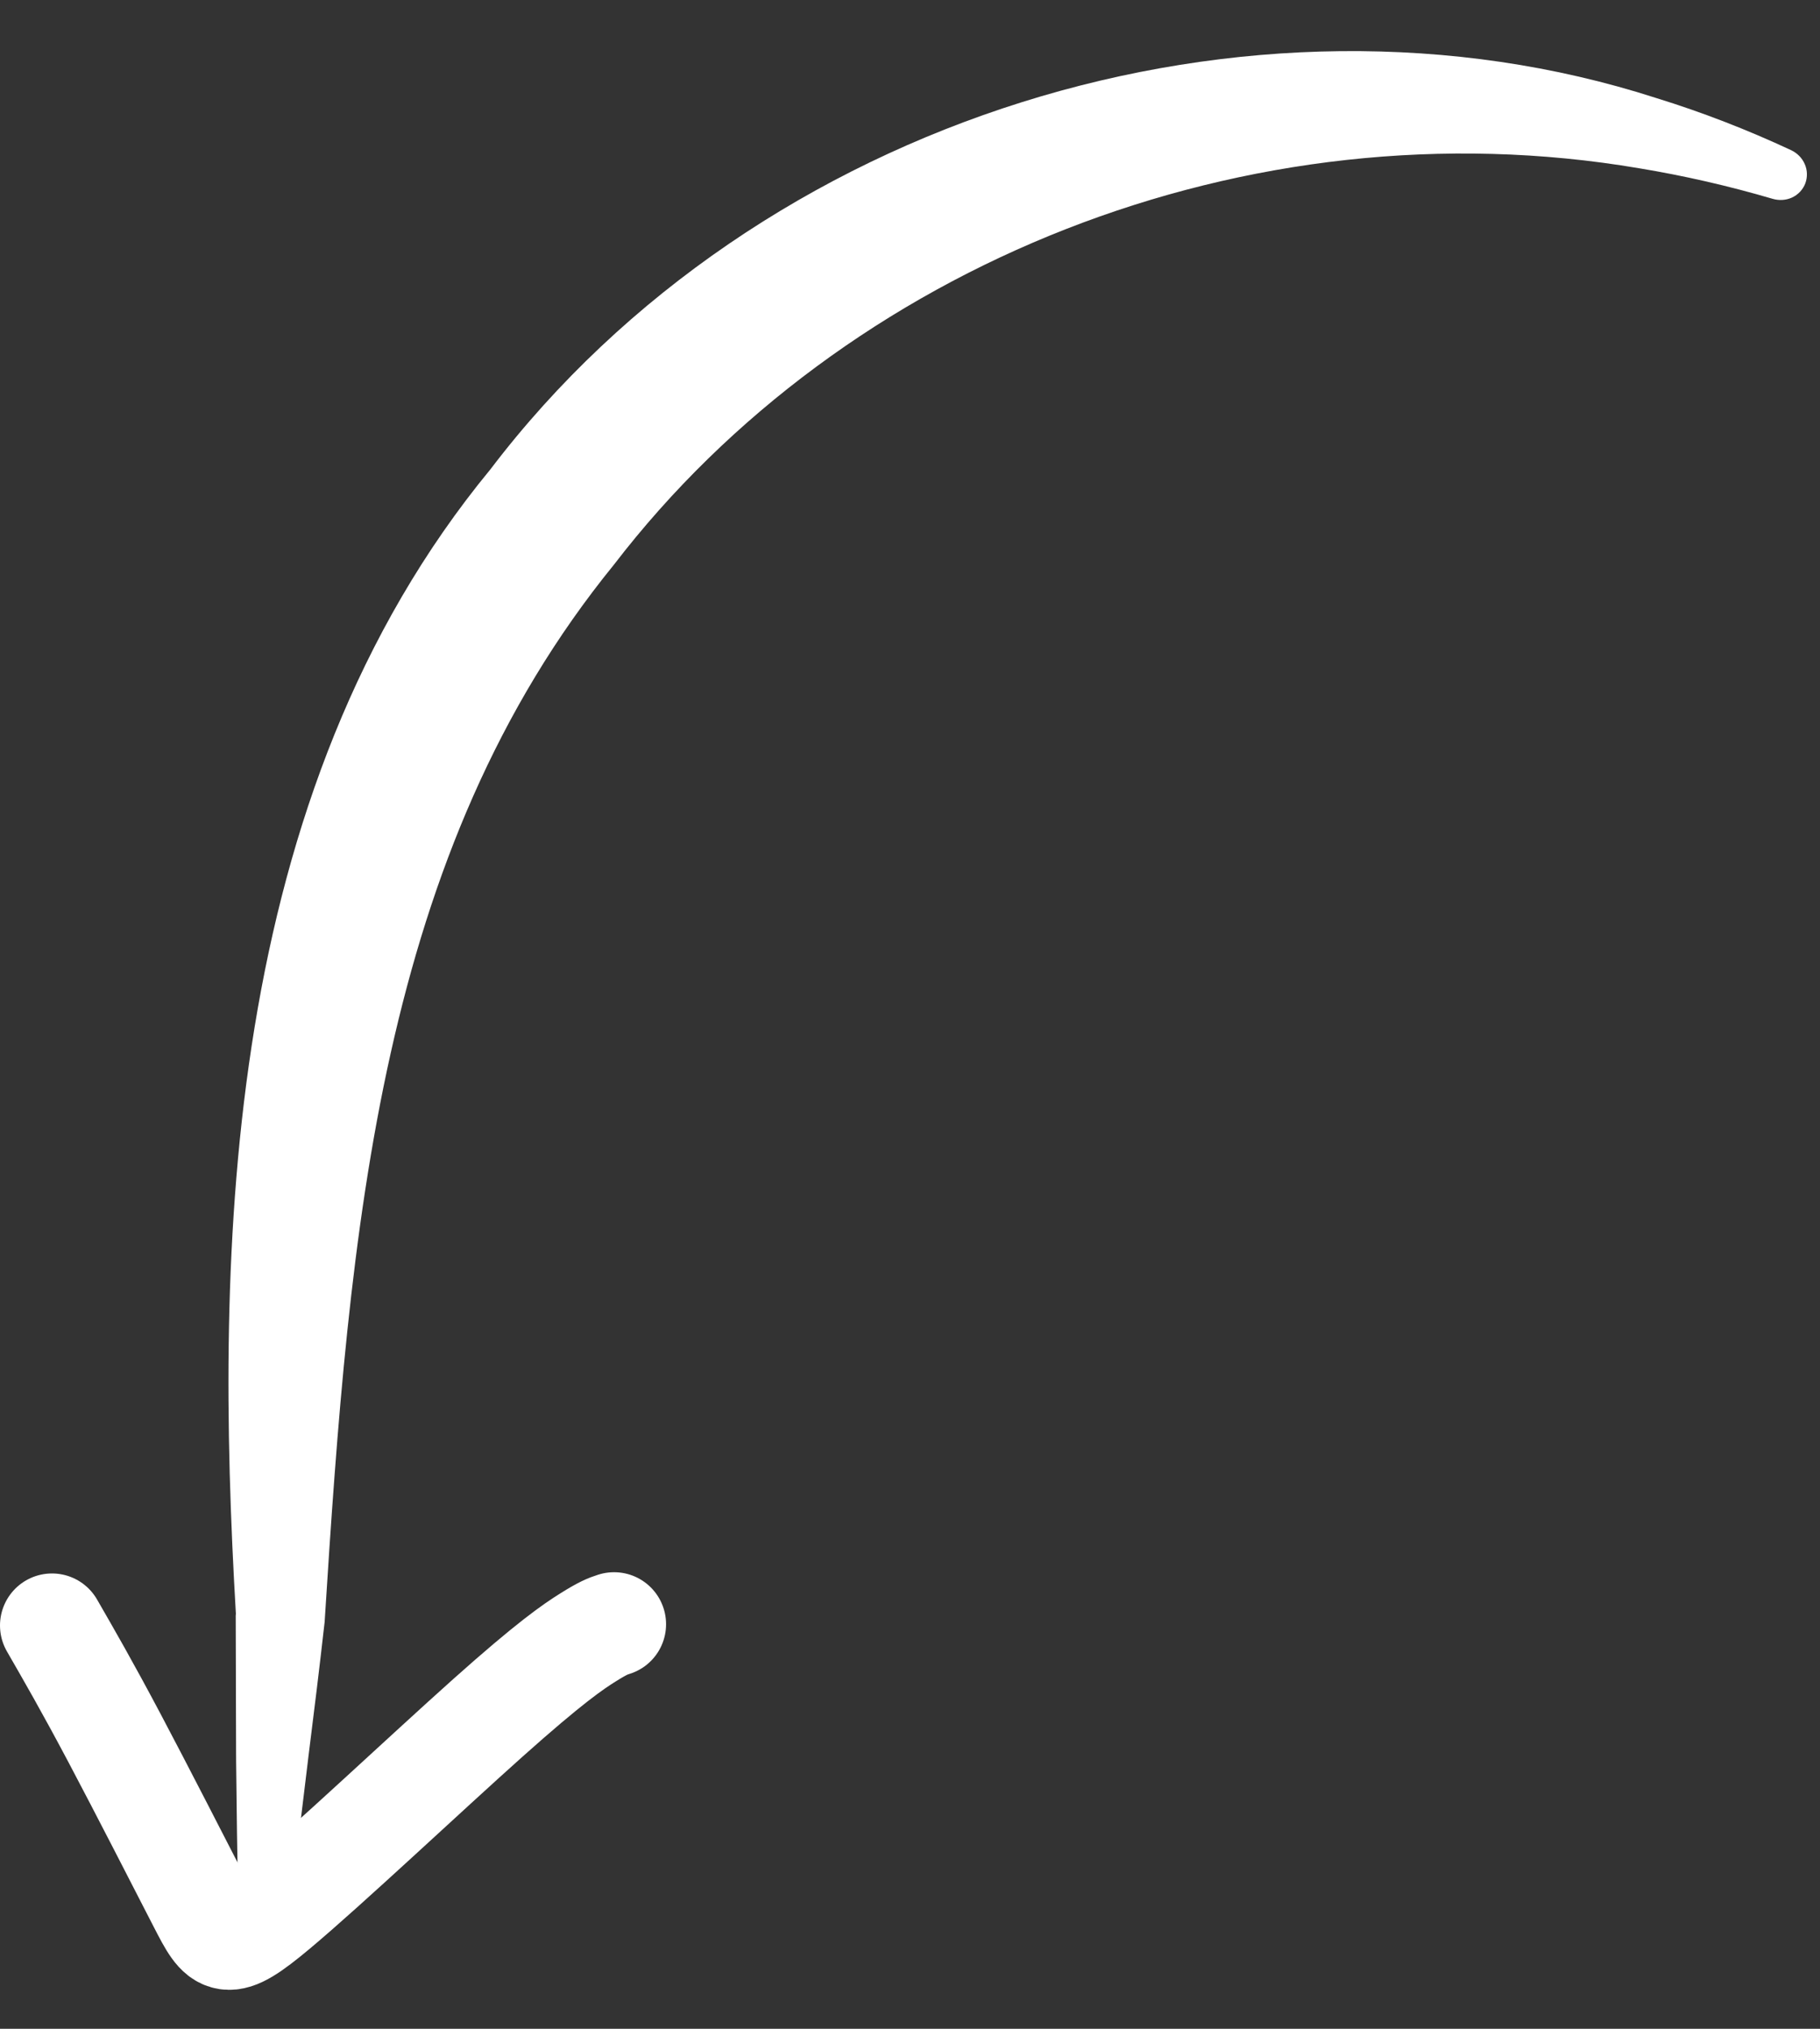 <svg preserveAspectRatio="none" width="100%" height="100%" overflow="visible" style="display: block;" viewBox="0 0 35 39" fill="none" xmlns="http://www.w3.org/2000/svg">
<rect x="0" y="0" width="35" height="39" fill="#333333" stroke="none"/>
<g id="Group 18474">
<path id="Vector 6" d="M34.089 3.822C34.212 3.858 34.346 3.851 34.463 3.797C34.58 3.742 34.672 3.645 34.717 3.526C34.762 3.406 34.759 3.273 34.707 3.155C34.656 3.036 34.561 2.942 34.445 2.887C34.445 2.887 34.445 2.887 34.445 2.887C33.605 2.495 32.737 2.158 31.846 1.883C24.048 -0.631 14.592 2.235 9.432 9.021C9.432 9.021 9.432 9.021 9.432 9.021C4.275 15.278 4.128 24.013 4.536 31.02L4.533 31.061C4.536 31.935 4.537 32.818 4.54 33.697C4.54 33.759 4.541 33.819 4.541 33.877C4.55 34.781 4.563 35.685 4.58 36.589C4.583 36.717 4.63 36.842 4.718 36.937C4.806 37.032 4.927 37.09 5.054 37.096C5.182 37.103 5.308 37.059 5.405 36.973C5.503 36.888 5.563 36.768 5.579 36.641C5.579 36.641 5.579 36.641 5.579 36.641C5.691 35.746 5.802 34.849 5.909 33.953C5.916 33.894 5.923 33.835 5.93 33.778C6.04 32.907 6.147 32.033 6.246 31.153L6.242 31.194C6.722 23.578 7.296 16.396 11.808 10.853C11.808 10.853 11.808 10.853 11.808 10.853C16.234 5.087 23.999 1.956 31.524 3.235C32.384 3.377 33.241 3.573 34.089 3.822Z" fill="white"/>
<path id="Vector 7" d="M1 31.247C1.335 31.828 1.671 32.41 2.201 33.409C2.731 34.409 3.446 35.808 3.852 36.596C4.258 37.383 4.333 37.515 5.315 36.694C6.296 35.873 8.182 34.095 9.379 33.026C10.576 31.957 11.028 31.651 11.31 31.475C11.591 31.299 11.689 31.261 11.809 31.223" stroke="white" stroke-width="2" stroke-linecap="round"/>
</g>
</svg>
